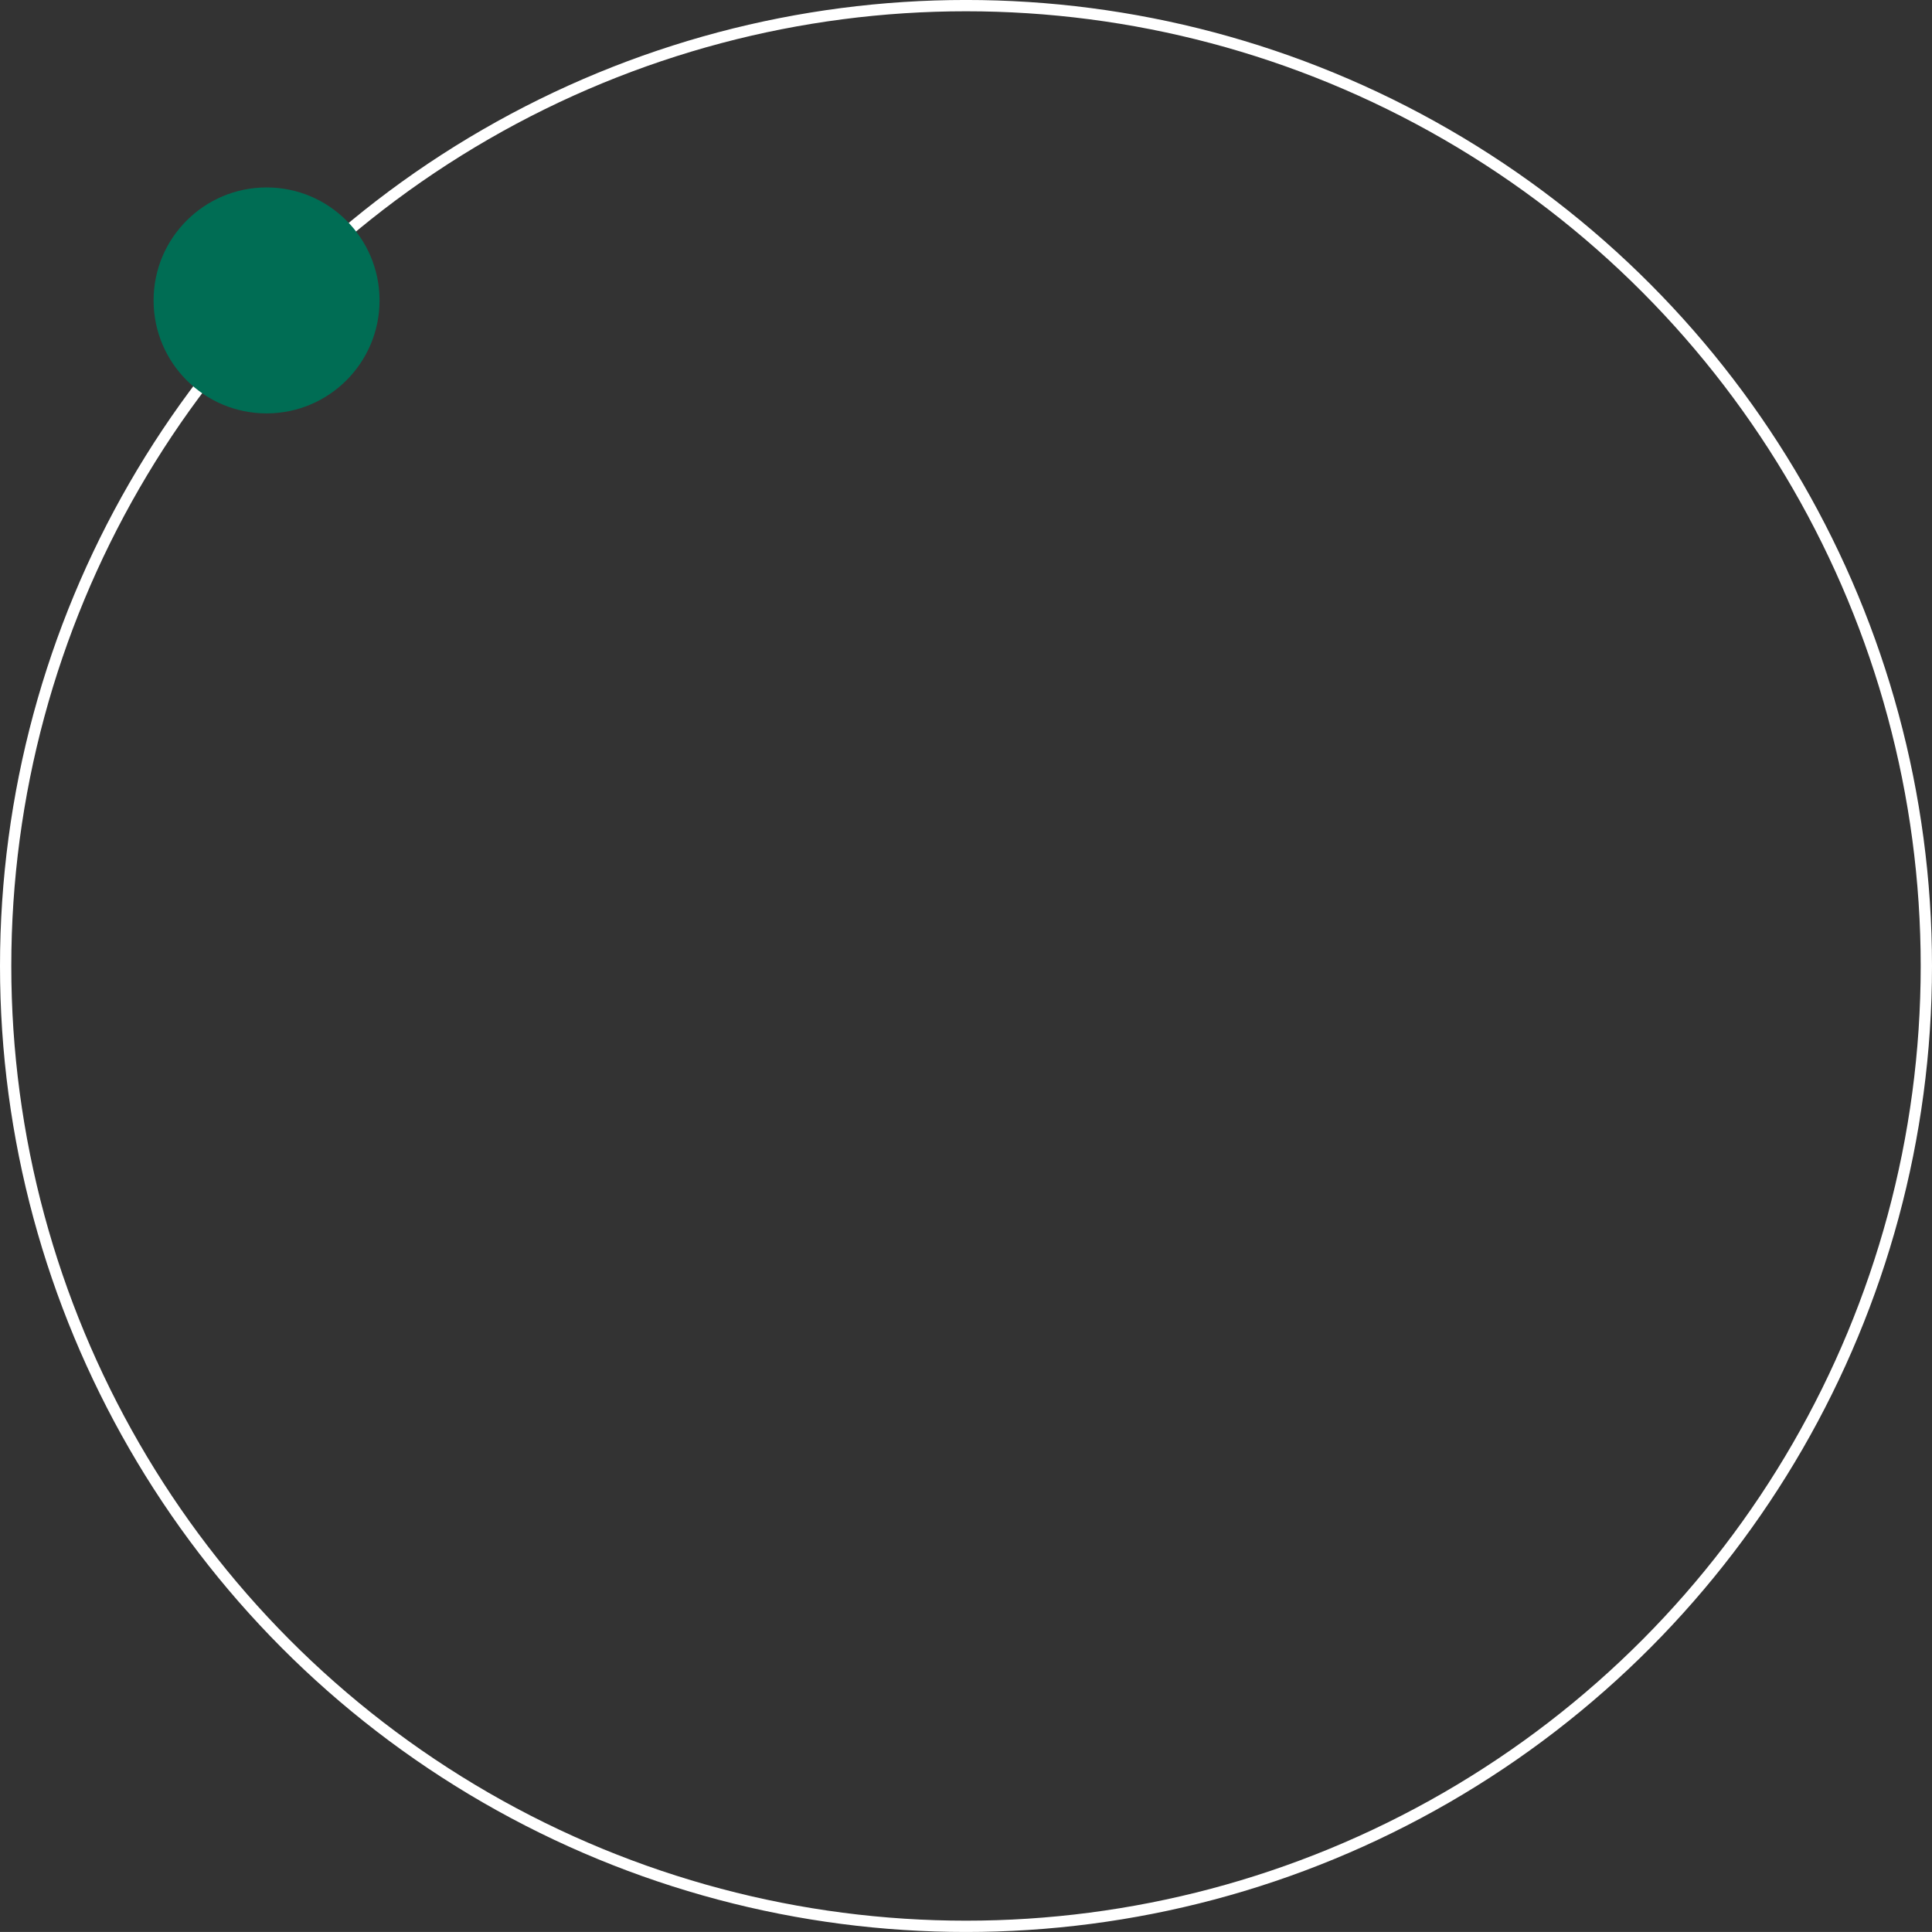 <?xml version="1.0" encoding="UTF-8"?> <svg xmlns="http://www.w3.org/2000/svg" id="ии2" width="171.004" height="171" viewBox="0 0 171.004 171"><rect x="0" y="0" width="171.004" height="171" fill="#333333" stroke="none"/> <defs> <style> .cls-1 { fill: none; stroke: #fff; stroke-width: 1px; } .cls-2 { fill: #006d54; } </style> </defs> <circle id="Эллипс_1" data-name="Эллипс 1" class="cls-1" cx="85.502" cy="85.5" r="85.002"></circle> <circle id="Эллипс_2" data-name="Эллипс 2" class="cls-2" cx="23.594" cy="26.59" r="10"></circle> </svg> 